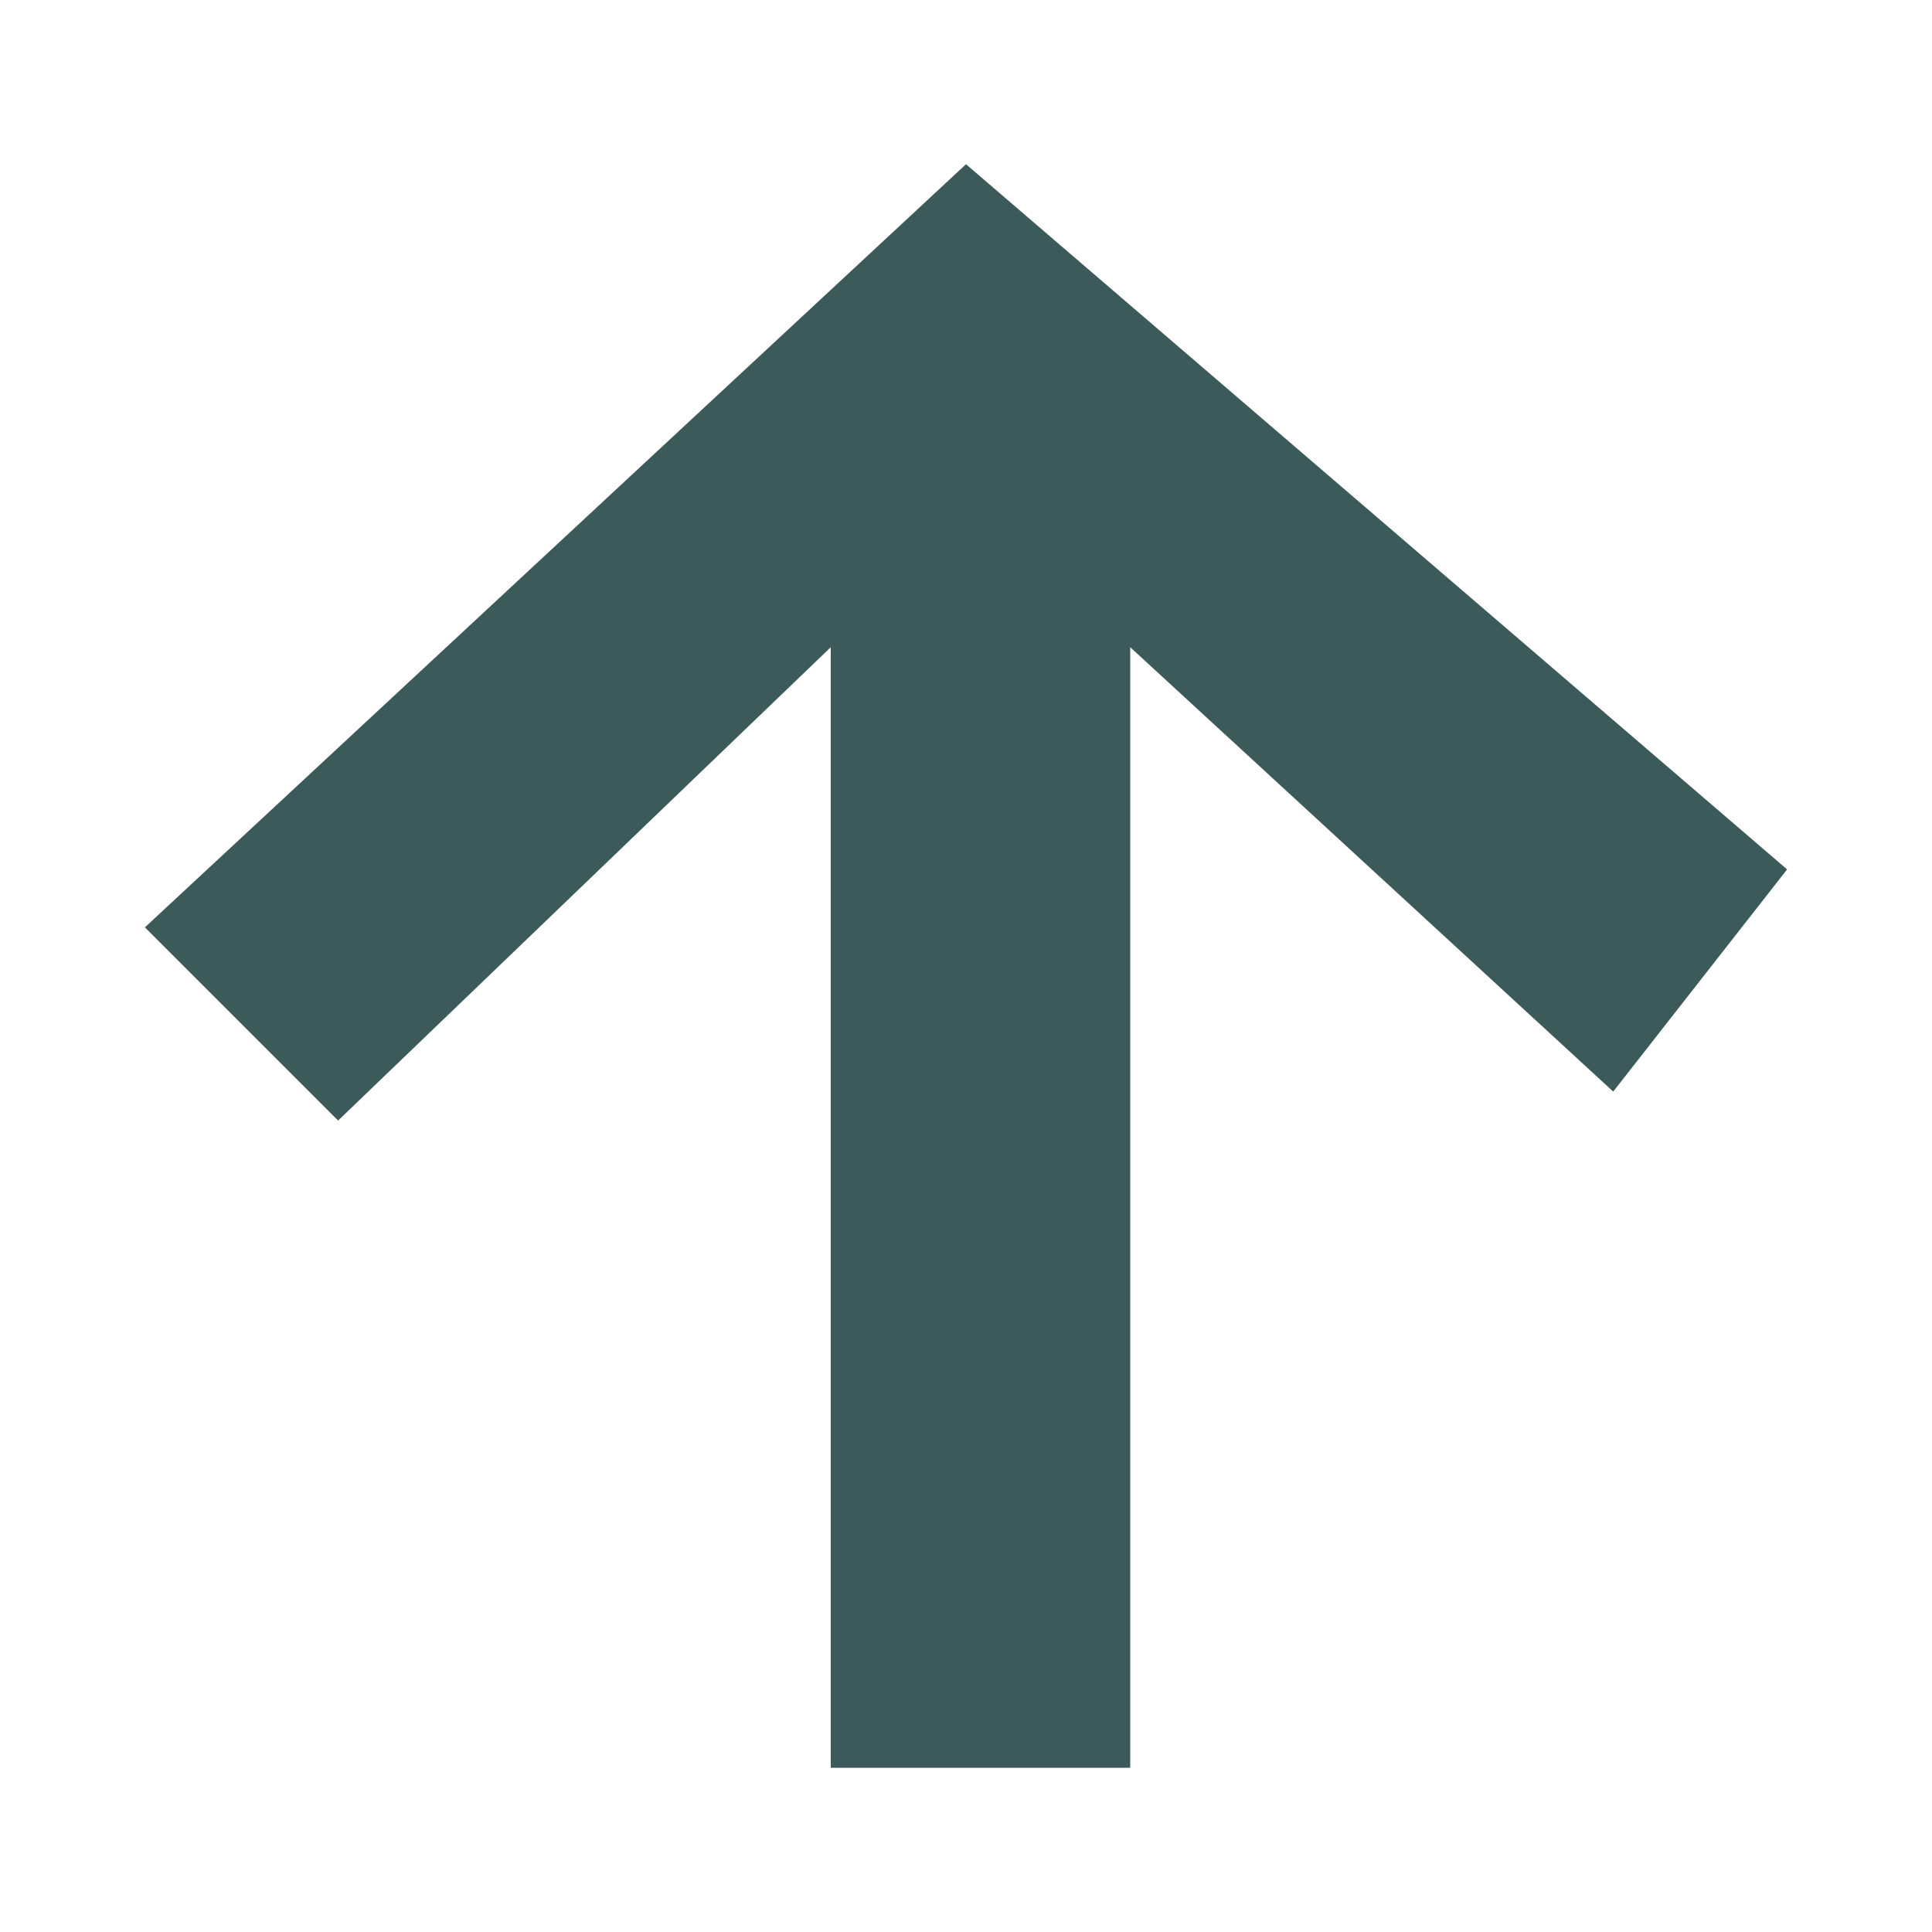 <?xml version="1.0" encoding="utf-8"?>
<!-- Generator: Adobe Illustrator 23.0.0, SVG Export Plug-In . SVG Version: 6.00 Build 0)  -->
<svg version="1.1" id="レイヤー_1" xmlns="http://www.w3.org/2000/svg" xmlns:xlink="http://www.w3.org/1999/xlink" x="0px"
	 y="0px" viewBox="0 0 20 20" style="enable-background:new 0 0 20 20;" xml:space="preserve">
<style type="text/css">
	.st0{fill:#3D5A5B;}
</style>
<polygon class="st0" points="11.7,18.3 8.6,18.3 8.6,6.7 3.5,11.6 1.5,9.6 10,1.7 18.5,9 16.7,11.3 11.7,6.7 "/>
</svg>
